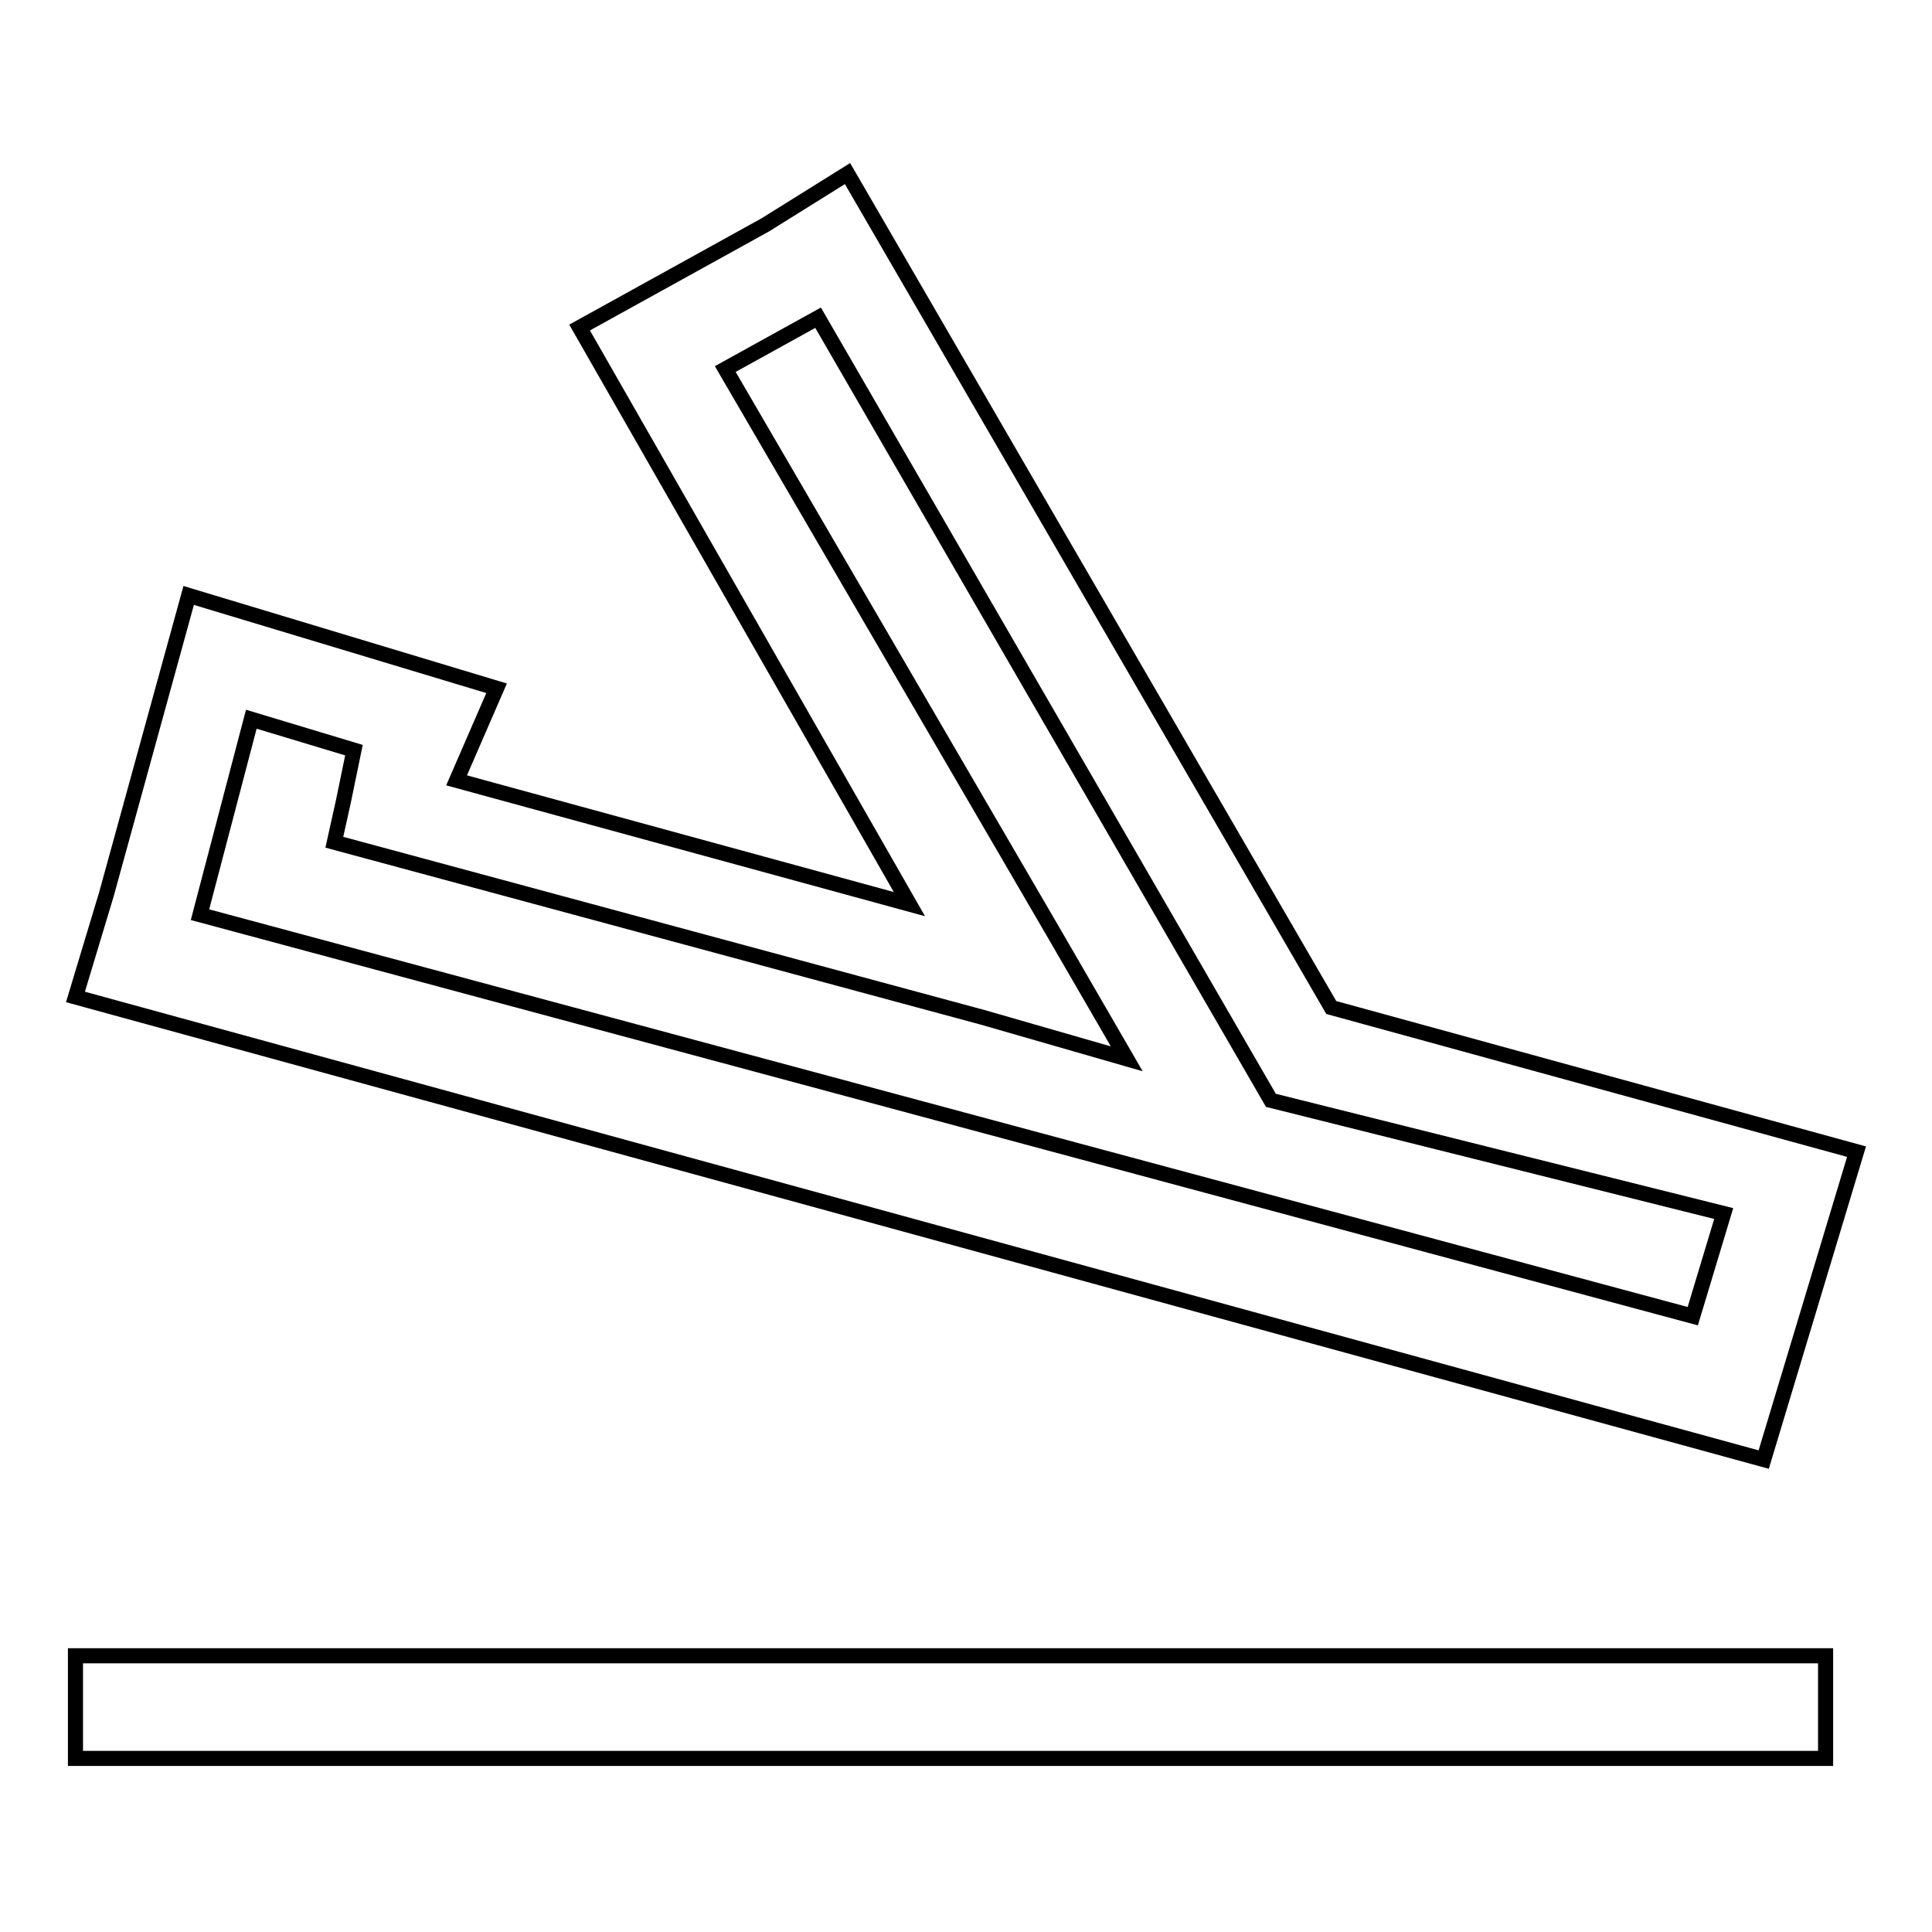 <?xml version="1.0" encoding="utf-8"?>
<!-- Svg Vector Icons : http://www.onlinewebfonts.com/icon -->
<!DOCTYPE svg PUBLIC "-//W3C//DTD SVG 1.1//EN" "http://www.w3.org/Graphics/SVG/1.1/DTD/svg11.dtd">
<svg version="1.1" xmlns="http://www.w3.org/2000/svg" xmlns:xlink="http://www.w3.org/1999/xlink" x="0px" y="0px" viewBox="0 0 256 256" enable-background="new 0 0 256 256" xml:space="preserve">
<g> <path stroke-width="2" fill-opacity="0" stroke="#000000"  d="M45.5,106.2l1.4-6.8l-13.6-4.1l-6.8,25.9l197.8,53.2l4.1-13.6l-60-15l-60-103.7l-12.3,6.8l43.7,75l9.5,16.4 l-19.1-5.5l-85.9-23.2L45.5,106.2L45.5,106.2z M60.5,103.4l60,16.4L76.8,43.4l12.3-6.8l12.3-6.8l10.9-6.8l64.1,110.5l69.6,19.1 l-4.1,13.6l-4.1,13.6l-4.1,13.6L10,132.1l4.1-13.6L25,78.9L38.6,83l13.6,4.1l13.6,4.1L60.5,103.4L60.5,103.4z M241.9,233H10v-13.6 h231.9V233z"/></g>
</svg>